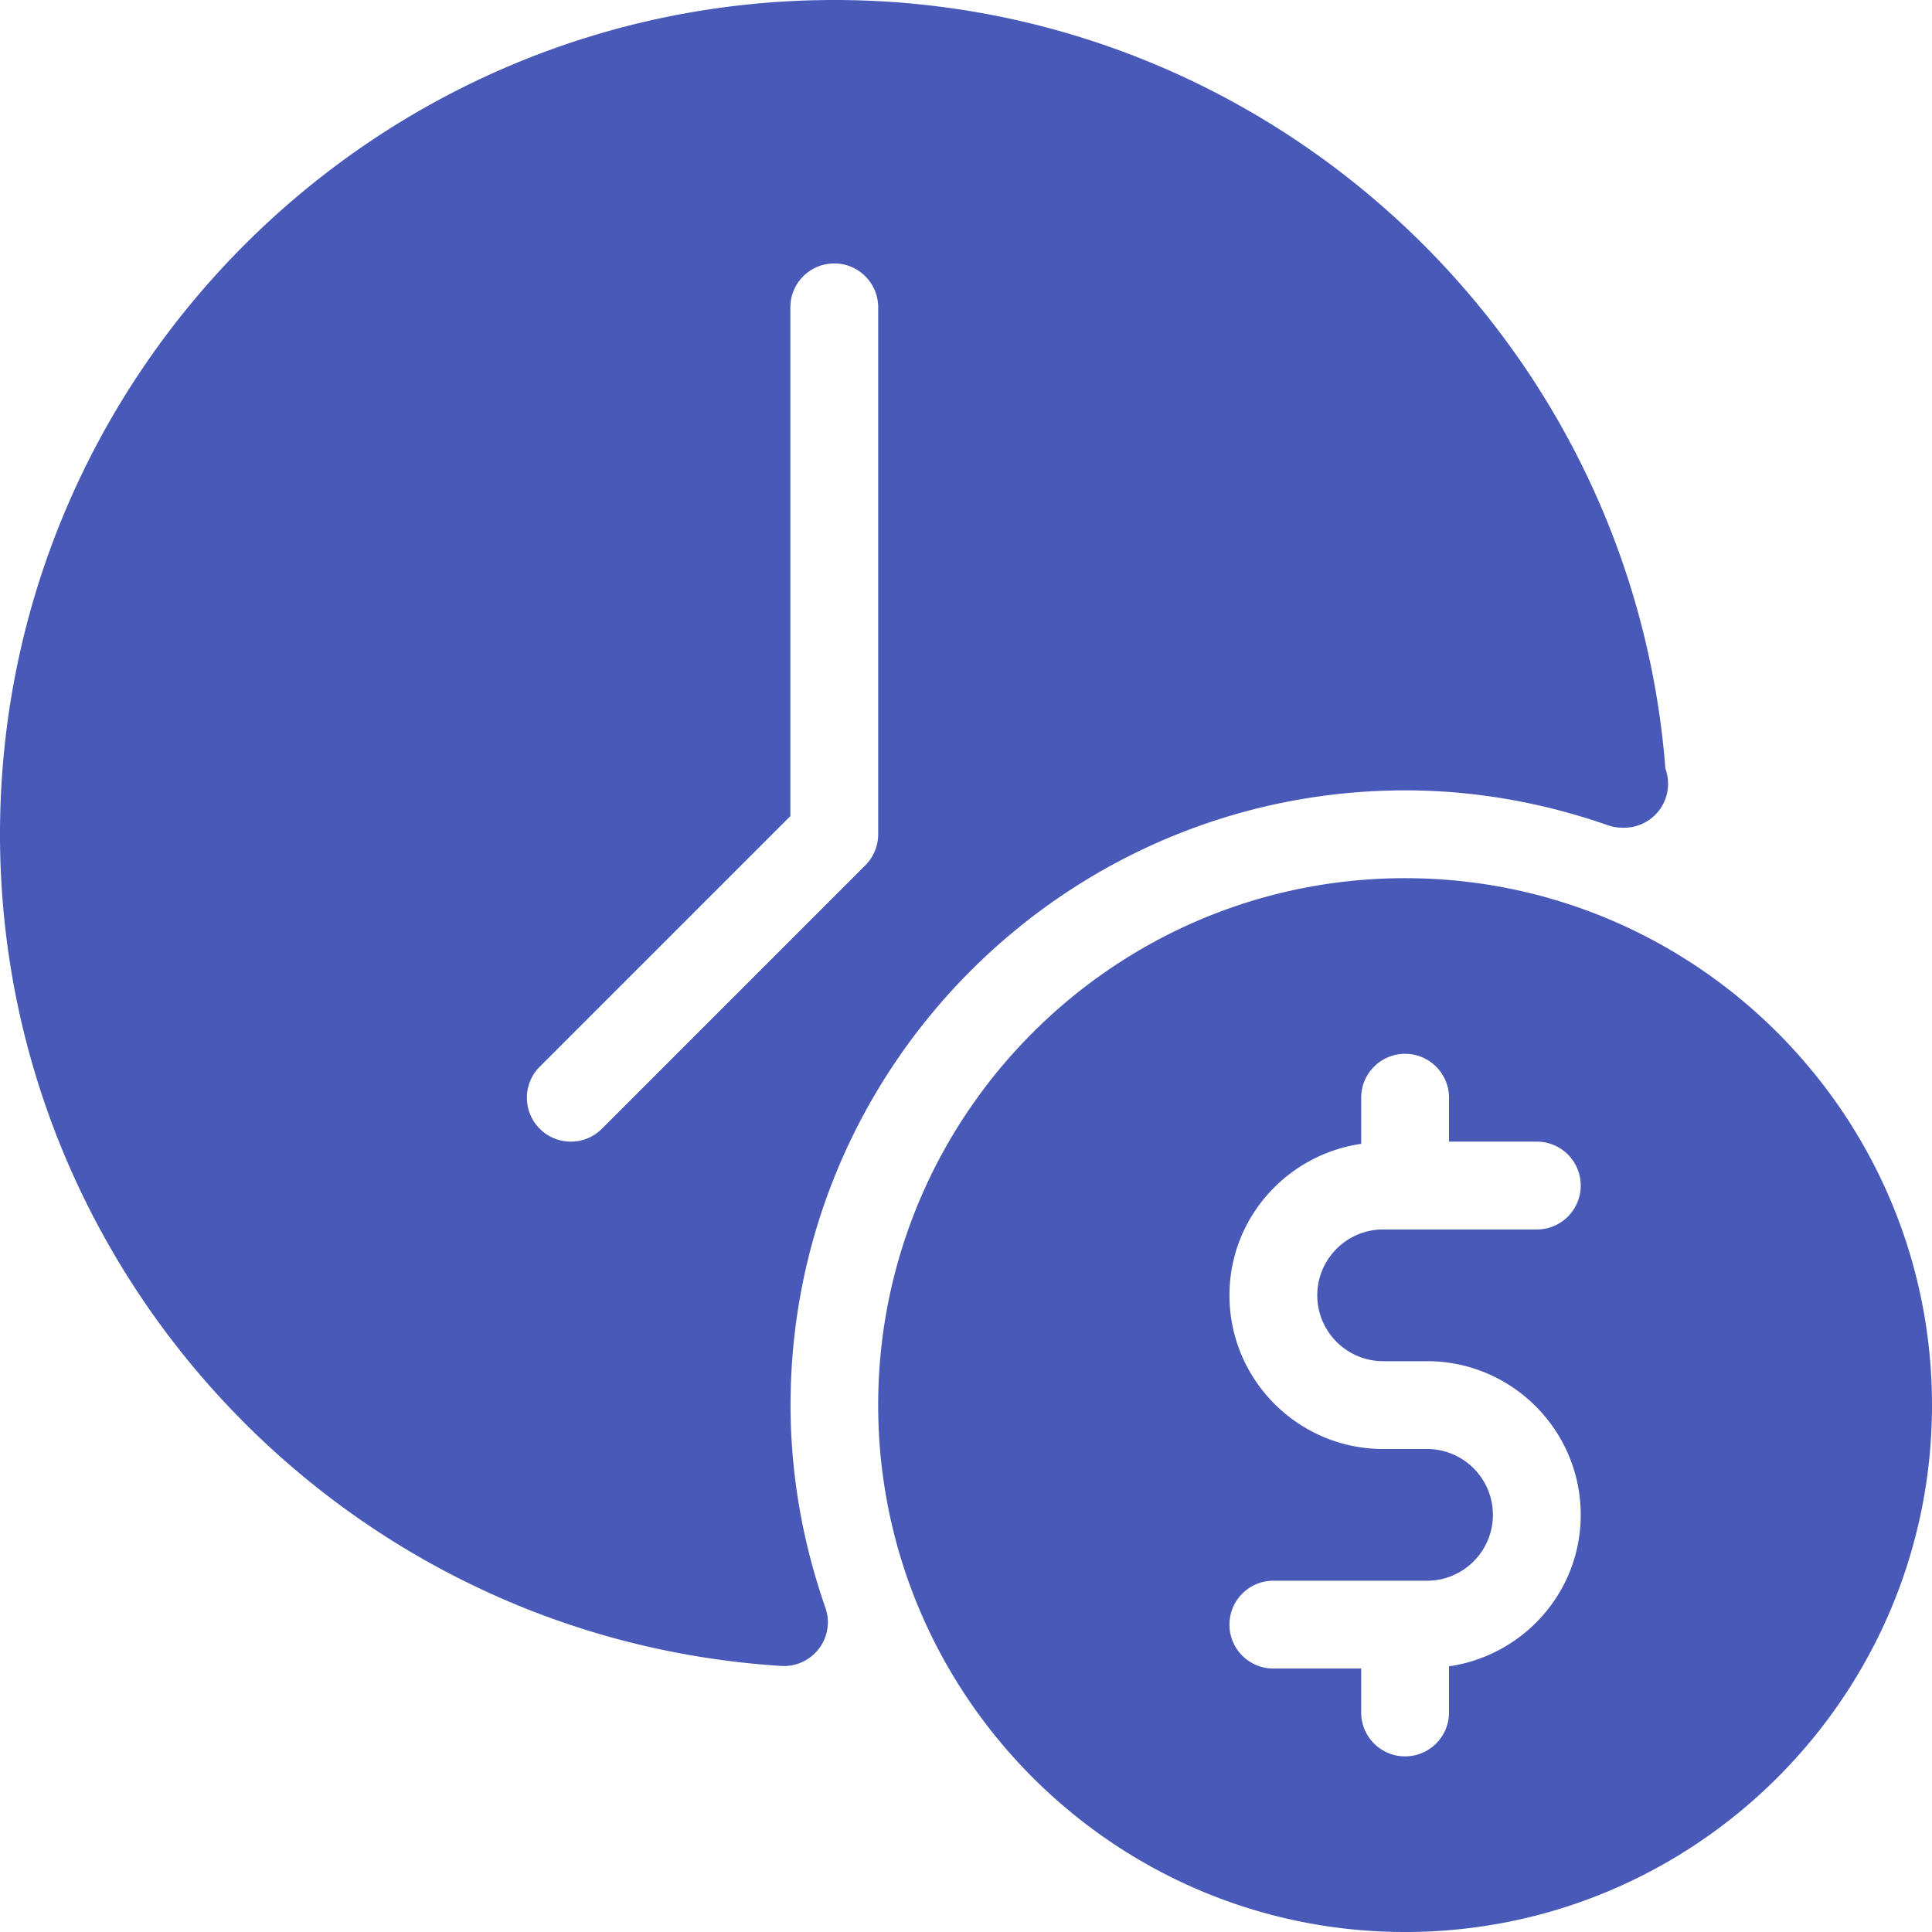 <svg xmlns="http://www.w3.org/2000/svg" version="1.1" xmlns:xlink="http://www.w3.org/1999/xlink" xmlns:svgjs="http://svgjs.com/svgjs" width="512" height="512" x="0" y="0" viewBox="0 0 469.333 469.333" style="enable-background:new 0 0 512 512" xml:space="preserve" class=""><g><path d="M192.043 341.333C192.043 258.99 259.057 192 341.409 192c16.545 0 33.091 2.854 49.198 8.479 1.146.396 2.334.594 3.522.594.167.01.313 0 .417 0a10.662 10.662 0 0 0 10.669-10.667c0-1.302-.229-2.552-.646-3.708C396.338 81.76 308.256 0 202.712 0 90.937 0 0 90.917 0 202.667c0 106.552 83.352 195.292 189.771 202.031a10.659 10.659 0 0 0 9.169-4.198 10.608 10.608 0 0 0 1.563-9.958c-5.606-16.094-8.46-32.657-8.46-49.209zm-45.835-67.125c-2.083 2.083-4.813 3.125-7.542 3.125s-5.458-1.042-7.542-3.125c-4.167-4.167-4.167-10.917 0-15.083L192 198.25V74.667C192 68.771 196.771 64 202.667 64s10.667 4.771 10.667 10.667v128a10.66 10.66 0 0 1-3.125 7.542l-64.001 63.999z" fill="#4859b8" data-original="#000000" opacity="1" class=""></path><path d="M341.333 213.333c-70.583 0-128 57.417-128 128s57.417 128 128 128 128-57.417 128-128-57.416-128-128-128zM336 330.667h10.667C367.25 330.667 384 347.417 384 368c0 18.758-13.954 34.18-32 36.794V416c0 5.896-4.771 10.667-10.667 10.667s-10.667-4.771-10.667-10.667v-10.667h-21.333a10.66 10.66 0 0 1-10.667-10.667 10.66 10.66 0 0 1 10.667-10.667h37.333c8.813 0 16-7.177 16-16s-7.188-16-16-16H336c-20.583 0-37.333-16.75-37.333-37.333 0-18.758 13.954-34.18 32-36.794v-11.206c0-5.896 4.771-10.667 10.667-10.667S352 260.771 352 266.667v10.667h21.333A10.66 10.66 0 0 1 384 288.001a10.66 10.66 0 0 1-10.667 10.667H336c-8.813 0-16 7.177-16 16s7.188 15.999 16 15.999z" fill="#4859b8" data-original="#000000" opacity="1" class=""></path></g></svg>